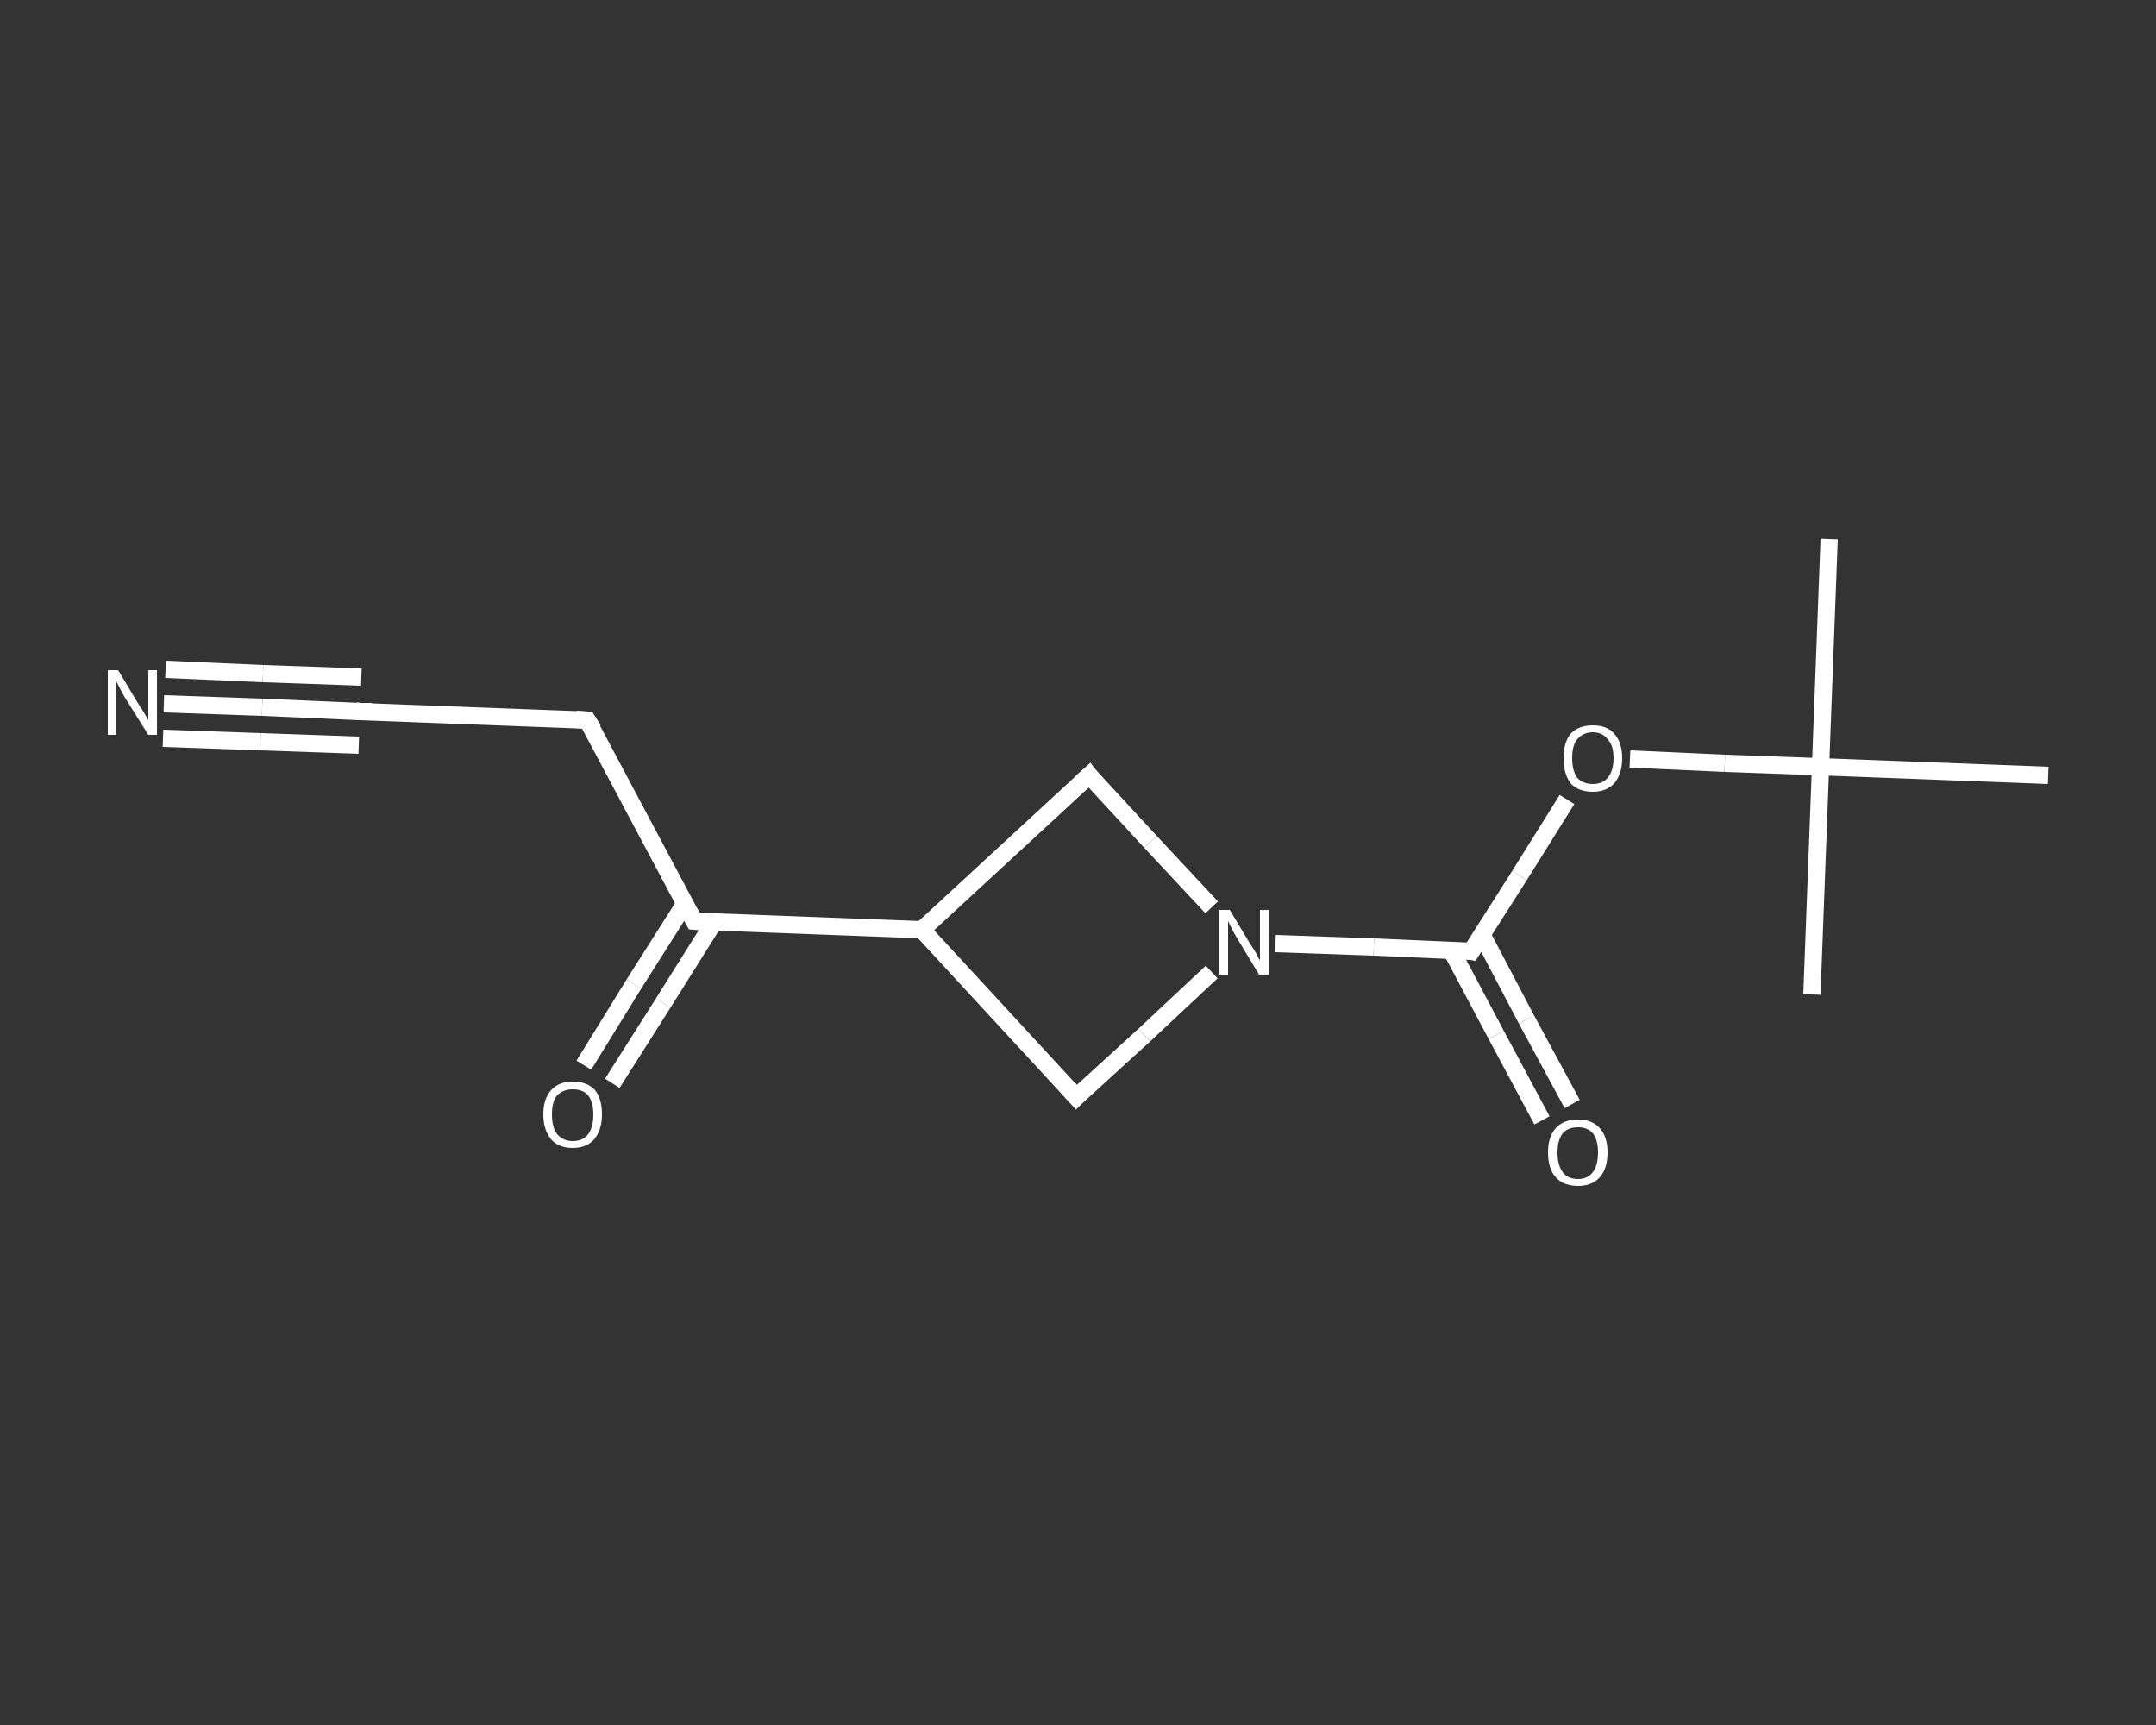 <?xml version='1.0' encoding='iso-8859-1'?>
<svg version='1.1' baseProfile='full'
              xmlns='http://www.w3.org/2000/svg'
                      xmlns:rdkit='http://www.rdkit.org/xml'
                      xmlns:xlink='http://www.w3.org/1999/xlink'
                  xml:space='preserve'
width='250px' height='200px' viewBox='0 0 250 200'>
<rect x="0" y="0" width="250" height="200" fill="#333333" stroke="none"/>
<!-- END OF HEADER -->
<rect style='opacity:1.0;fill:transparent;stroke:none' width='250.0' height='200.0' x='0.0' y='0.0'> </rect>
<path class='bond-0 atom-0 atom-1' d='M 212.1,62.5 L 211.1,88.9' style='fill:none;fill-rule:evenodd;stroke:#FFFFFF;stroke-width:2.0px;stroke-linecap:butt;stroke-linejoin:miter;stroke-opacity:1' />
<path class='bond-1 atom-1 atom-2' d='M 211.1,88.9 L 210.1,115.3' style='fill:none;fill-rule:evenodd;stroke:#FFFFFF;stroke-width:2.0px;stroke-linecap:butt;stroke-linejoin:miter;stroke-opacity:1' />
<path class='bond-2 atom-1 atom-3' d='M 211.1,88.9 L 237.5,89.9' style='fill:none;fill-rule:evenodd;stroke:#FFFFFF;stroke-width:2.0px;stroke-linecap:butt;stroke-linejoin:miter;stroke-opacity:1' />
<path class='bond-3 atom-1 atom-4' d='M 211.1,88.9 L 200.0,88.5' style='fill:none;fill-rule:evenodd;stroke:#FFFFFF;stroke-width:2.0px;stroke-linecap:butt;stroke-linejoin:miter;stroke-opacity:1' />
<path class='bond-3 atom-1 atom-4' d='M 200.0,88.5 L 189.0,88.0' style='fill:none;fill-rule:evenodd;stroke:#FFFFFF;stroke-width:2.0px;stroke-linecap:butt;stroke-linejoin:miter;stroke-opacity:1' />
<path class='bond-4 atom-4 atom-5' d='M 181.7,92.7 L 176.2,101.5' style='fill:none;fill-rule:evenodd;stroke:#FFFFFF;stroke-width:2.0px;stroke-linecap:butt;stroke-linejoin:miter;stroke-opacity:1' />
<path class='bond-4 atom-4 atom-5' d='M 176.2,101.5 L 170.6,110.3' style='fill:none;fill-rule:evenodd;stroke:#FFFFFF;stroke-width:2.0px;stroke-linecap:butt;stroke-linejoin:miter;stroke-opacity:1' />
<path class='bond-5 atom-5 atom-6' d='M 168.3,110.2 L 173.5,120.0' style='fill:none;fill-rule:evenodd;stroke:#FFFFFF;stroke-width:2.0px;stroke-linecap:butt;stroke-linejoin:miter;stroke-opacity:1' />
<path class='bond-5 atom-5 atom-6' d='M 173.5,120.0 L 178.8,129.9' style='fill:none;fill-rule:evenodd;stroke:#FFFFFF;stroke-width:2.0px;stroke-linecap:butt;stroke-linejoin:miter;stroke-opacity:1' />
<path class='bond-5 atom-5 atom-6' d='M 171.8,108.3 L 177.0,118.2' style='fill:none;fill-rule:evenodd;stroke:#FFFFFF;stroke-width:2.0px;stroke-linecap:butt;stroke-linejoin:miter;stroke-opacity:1' />
<path class='bond-5 atom-5 atom-6' d='M 177.0,118.2 L 182.3,128.0' style='fill:none;fill-rule:evenodd;stroke:#FFFFFF;stroke-width:2.0px;stroke-linecap:butt;stroke-linejoin:miter;stroke-opacity:1' />
<path class='bond-6 atom-5 atom-7' d='M 170.6,110.3 L 159.3,109.8' style='fill:none;fill-rule:evenodd;stroke:#FFFFFF;stroke-width:2.0px;stroke-linecap:butt;stroke-linejoin:miter;stroke-opacity:1' />
<path class='bond-6 atom-5 atom-7' d='M 159.3,109.8 L 147.9,109.4' style='fill:none;fill-rule:evenodd;stroke:#FFFFFF;stroke-width:2.0px;stroke-linecap:butt;stroke-linejoin:miter;stroke-opacity:1' />
<path class='bond-7 atom-7 atom-8' d='M 140.5,112.7 L 132.7,120.0' style='fill:none;fill-rule:evenodd;stroke:#FFFFFF;stroke-width:2.0px;stroke-linecap:butt;stroke-linejoin:miter;stroke-opacity:1' />
<path class='bond-7 atom-7 atom-8' d='M 132.7,120.0 L 124.8,127.2' style='fill:none;fill-rule:evenodd;stroke:#FFFFFF;stroke-width:2.0px;stroke-linecap:butt;stroke-linejoin:miter;stroke-opacity:1' />
<path class='bond-8 atom-8 atom-9' d='M 124.8,127.2 L 106.9,107.8' style='fill:none;fill-rule:evenodd;stroke:#FFFFFF;stroke-width:2.0px;stroke-linecap:butt;stroke-linejoin:miter;stroke-opacity:1' />
<path class='bond-9 atom-9 atom-10' d='M 106.9,107.8 L 80.5,106.8' style='fill:none;fill-rule:evenodd;stroke:#FFFFFF;stroke-width:2.0px;stroke-linecap:butt;stroke-linejoin:miter;stroke-opacity:1' />
<path class='bond-10 atom-10 atom-11' d='M 79.4,104.8 L 73.5,114.1' style='fill:none;fill-rule:evenodd;stroke:#FFFFFF;stroke-width:2.0px;stroke-linecap:butt;stroke-linejoin:miter;stroke-opacity:1' />
<path class='bond-10 atom-10 atom-11' d='M 73.5,114.1 L 67.7,123.5' style='fill:none;fill-rule:evenodd;stroke:#FFFFFF;stroke-width:2.0px;stroke-linecap:butt;stroke-linejoin:miter;stroke-opacity:1' />
<path class='bond-10 atom-10 atom-11' d='M 82.8,106.9 L 76.9,116.3' style='fill:none;fill-rule:evenodd;stroke:#FFFFFF;stroke-width:2.0px;stroke-linecap:butt;stroke-linejoin:miter;stroke-opacity:1' />
<path class='bond-10 atom-10 atom-11' d='M 76.9,116.3 L 71.0,125.6' style='fill:none;fill-rule:evenodd;stroke:#FFFFFF;stroke-width:2.0px;stroke-linecap:butt;stroke-linejoin:miter;stroke-opacity:1' />
<path class='bond-11 atom-10 atom-12' d='M 80.5,106.8 L 68.1,83.5' style='fill:none;fill-rule:evenodd;stroke:#FFFFFF;stroke-width:2.0px;stroke-linecap:butt;stroke-linejoin:miter;stroke-opacity:1' />
<path class='bond-12 atom-12 atom-13' d='M 68.1,83.5 L 41.7,82.5' style='fill:none;fill-rule:evenodd;stroke:#FFFFFF;stroke-width:2.0px;stroke-linecap:butt;stroke-linejoin:miter;stroke-opacity:1' />
<path class='bond-13 atom-13 atom-14' d='M 41.7,82.5 L 30.4,82.0' style='fill:none;fill-rule:evenodd;stroke:#FFFFFF;stroke-width:2.0px;stroke-linecap:butt;stroke-linejoin:miter;stroke-opacity:1' />
<path class='bond-13 atom-13 atom-14' d='M 30.4,82.0 L 19.0,81.6' style='fill:none;fill-rule:evenodd;stroke:#FFFFFF;stroke-width:2.0px;stroke-linecap:butt;stroke-linejoin:miter;stroke-opacity:1' />
<path class='bond-13 atom-13 atom-14' d='M 41.6,86.4 L 30.2,86.0' style='fill:none;fill-rule:evenodd;stroke:#FFFFFF;stroke-width:2.0px;stroke-linecap:butt;stroke-linejoin:miter;stroke-opacity:1' />
<path class='bond-13 atom-13 atom-14' d='M 30.2,86.0 L 18.9,85.6' style='fill:none;fill-rule:evenodd;stroke:#FFFFFF;stroke-width:2.0px;stroke-linecap:butt;stroke-linejoin:miter;stroke-opacity:1' />
<path class='bond-13 atom-13 atom-14' d='M 41.9,78.5 L 30.5,78.1' style='fill:none;fill-rule:evenodd;stroke:#FFFFFF;stroke-width:2.0px;stroke-linecap:butt;stroke-linejoin:miter;stroke-opacity:1' />
<path class='bond-13 atom-13 atom-14' d='M 30.5,78.1 L 19.2,77.6' style='fill:none;fill-rule:evenodd;stroke:#FFFFFF;stroke-width:2.0px;stroke-linecap:butt;stroke-linejoin:miter;stroke-opacity:1' />
<path class='bond-14 atom-9 atom-15' d='M 106.9,107.8 L 126.3,89.9' style='fill:none;fill-rule:evenodd;stroke:#FFFFFF;stroke-width:2.0px;stroke-linecap:butt;stroke-linejoin:miter;stroke-opacity:1' />
<path class='bond-15 atom-15 atom-7' d='M 126.3,89.9 L 133.4,97.6' style='fill:none;fill-rule:evenodd;stroke:#FFFFFF;stroke-width:2.0px;stroke-linecap:butt;stroke-linejoin:miter;stroke-opacity:1' />
<path class='bond-15 atom-15 atom-7' d='M 133.4,97.6 L 140.5,105.2' style='fill:none;fill-rule:evenodd;stroke:#FFFFFF;stroke-width:2.0px;stroke-linecap:butt;stroke-linejoin:miter;stroke-opacity:1' />
<path d='M 170.9,109.8 L 170.6,110.3 L 170.1,110.2' style='fill:none;stroke:#FFFFFF;stroke-width:2.0px;stroke-linecap:butt;stroke-linejoin:miter;stroke-opacity:1;' />
<path d='M 125.2,126.8 L 124.8,127.2 L 123.9,126.2' style='fill:none;stroke:#FFFFFF;stroke-width:2.0px;stroke-linecap:butt;stroke-linejoin:miter;stroke-opacity:1;' />
<path d='M 81.8,106.9 L 80.5,106.8 L 79.9,105.7' style='fill:none;stroke:#FFFFFF;stroke-width:2.0px;stroke-linecap:butt;stroke-linejoin:miter;stroke-opacity:1;' />
<path d='M 68.8,84.6 L 68.1,83.5 L 66.8,83.4' style='fill:none;stroke:#FFFFFF;stroke-width:2.0px;stroke-linecap:butt;stroke-linejoin:miter;stroke-opacity:1;' />
<path d='M 43.1,82.5 L 41.7,82.5 L 41.2,82.4' style='fill:none;stroke:#FFFFFF;stroke-width:2.0px;stroke-linecap:butt;stroke-linejoin:miter;stroke-opacity:1;' />
<path d='M 125.3,90.8 L 126.3,89.9 L 126.6,90.3' style='fill:none;stroke:#FFFFFF;stroke-width:2.0px;stroke-linecap:butt;stroke-linejoin:miter;stroke-opacity:1;' />
<path class='atom-4' d='M 181.3 87.9
Q 181.3 86.1, 182.1 85.1
Q 183.0 84.1, 184.7 84.1
Q 186.4 84.1, 187.2 85.1
Q 188.1 86.1, 188.1 87.9
Q 188.1 89.7, 187.2 90.8
Q 186.3 91.8, 184.7 91.8
Q 183.0 91.8, 182.1 90.8
Q 181.3 89.7, 181.3 87.9
M 184.7 90.9
Q 185.8 90.9, 186.4 90.2
Q 187.1 89.4, 187.1 87.9
Q 187.1 86.4, 186.4 85.7
Q 185.8 84.9, 184.7 84.9
Q 183.6 84.9, 182.9 85.7
Q 182.3 86.4, 182.3 87.9
Q 182.3 89.4, 182.9 90.2
Q 183.6 90.9, 184.7 90.9
' fill='#FFFFFF'/>
<path class='atom-6' d='M 179.5 133.6
Q 179.5 131.8, 180.4 130.8
Q 181.3 129.8, 183.0 129.8
Q 184.6 129.8, 185.5 130.8
Q 186.4 131.8, 186.4 133.6
Q 186.4 135.5, 185.5 136.5
Q 184.6 137.5, 183.0 137.5
Q 181.3 137.5, 180.4 136.5
Q 179.5 135.5, 179.5 133.6
M 183.0 136.7
Q 184.1 136.7, 184.7 135.9
Q 185.3 135.1, 185.3 133.6
Q 185.3 132.2, 184.7 131.4
Q 184.1 130.7, 183.0 130.7
Q 181.8 130.7, 181.2 131.4
Q 180.6 132.2, 180.6 133.6
Q 180.6 135.1, 181.2 135.9
Q 181.8 136.7, 183.0 136.7
' fill='#FFFFFF'/>
<path class='atom-7' d='M 142.6 105.5
L 145.0 109.5
Q 145.3 109.9, 145.7 110.6
Q 146.0 111.3, 146.1 111.3
L 146.1 105.5
L 147.1 105.5
L 147.1 113.0
L 146.0 113.0
L 143.4 108.7
Q 143.1 108.2, 142.8 107.6
Q 142.5 107.0, 142.4 106.8
L 142.4 113.0
L 141.4 113.0
L 141.4 105.5
L 142.6 105.5
' fill='#FFFFFF'/>
<path class='atom-11' d='M 63.0 129.2
Q 63.0 127.4, 63.9 126.4
Q 64.8 125.4, 66.4 125.4
Q 68.1 125.4, 69.0 126.4
Q 69.8 127.4, 69.8 129.2
Q 69.8 131.0, 68.9 132.1
Q 68.0 133.1, 66.4 133.1
Q 64.8 133.1, 63.9 132.1
Q 63.0 131.0, 63.0 129.2
M 66.4 132.3
Q 67.6 132.3, 68.2 131.5
Q 68.8 130.7, 68.8 129.2
Q 68.8 127.8, 68.2 127.0
Q 67.6 126.3, 66.4 126.3
Q 65.3 126.3, 64.6 127.0
Q 64.0 127.7, 64.0 129.2
Q 64.0 130.7, 64.6 131.5
Q 65.3 132.3, 66.4 132.3
' fill='#FFFFFF'/>
<path class='atom-14' d='M 13.7 77.7
L 16.1 81.7
Q 16.4 82.1, 16.8 82.8
Q 17.2 83.5, 17.2 83.5
L 17.2 77.7
L 18.2 77.7
L 18.2 85.2
L 17.2 85.2
L 14.5 80.9
Q 14.2 80.4, 13.9 79.8
Q 13.6 79.2, 13.5 79.0
L 13.5 85.2
L 12.5 85.2
L 12.5 77.7
L 13.7 77.7
' fill='#FFFFFF'/>
</svg>

